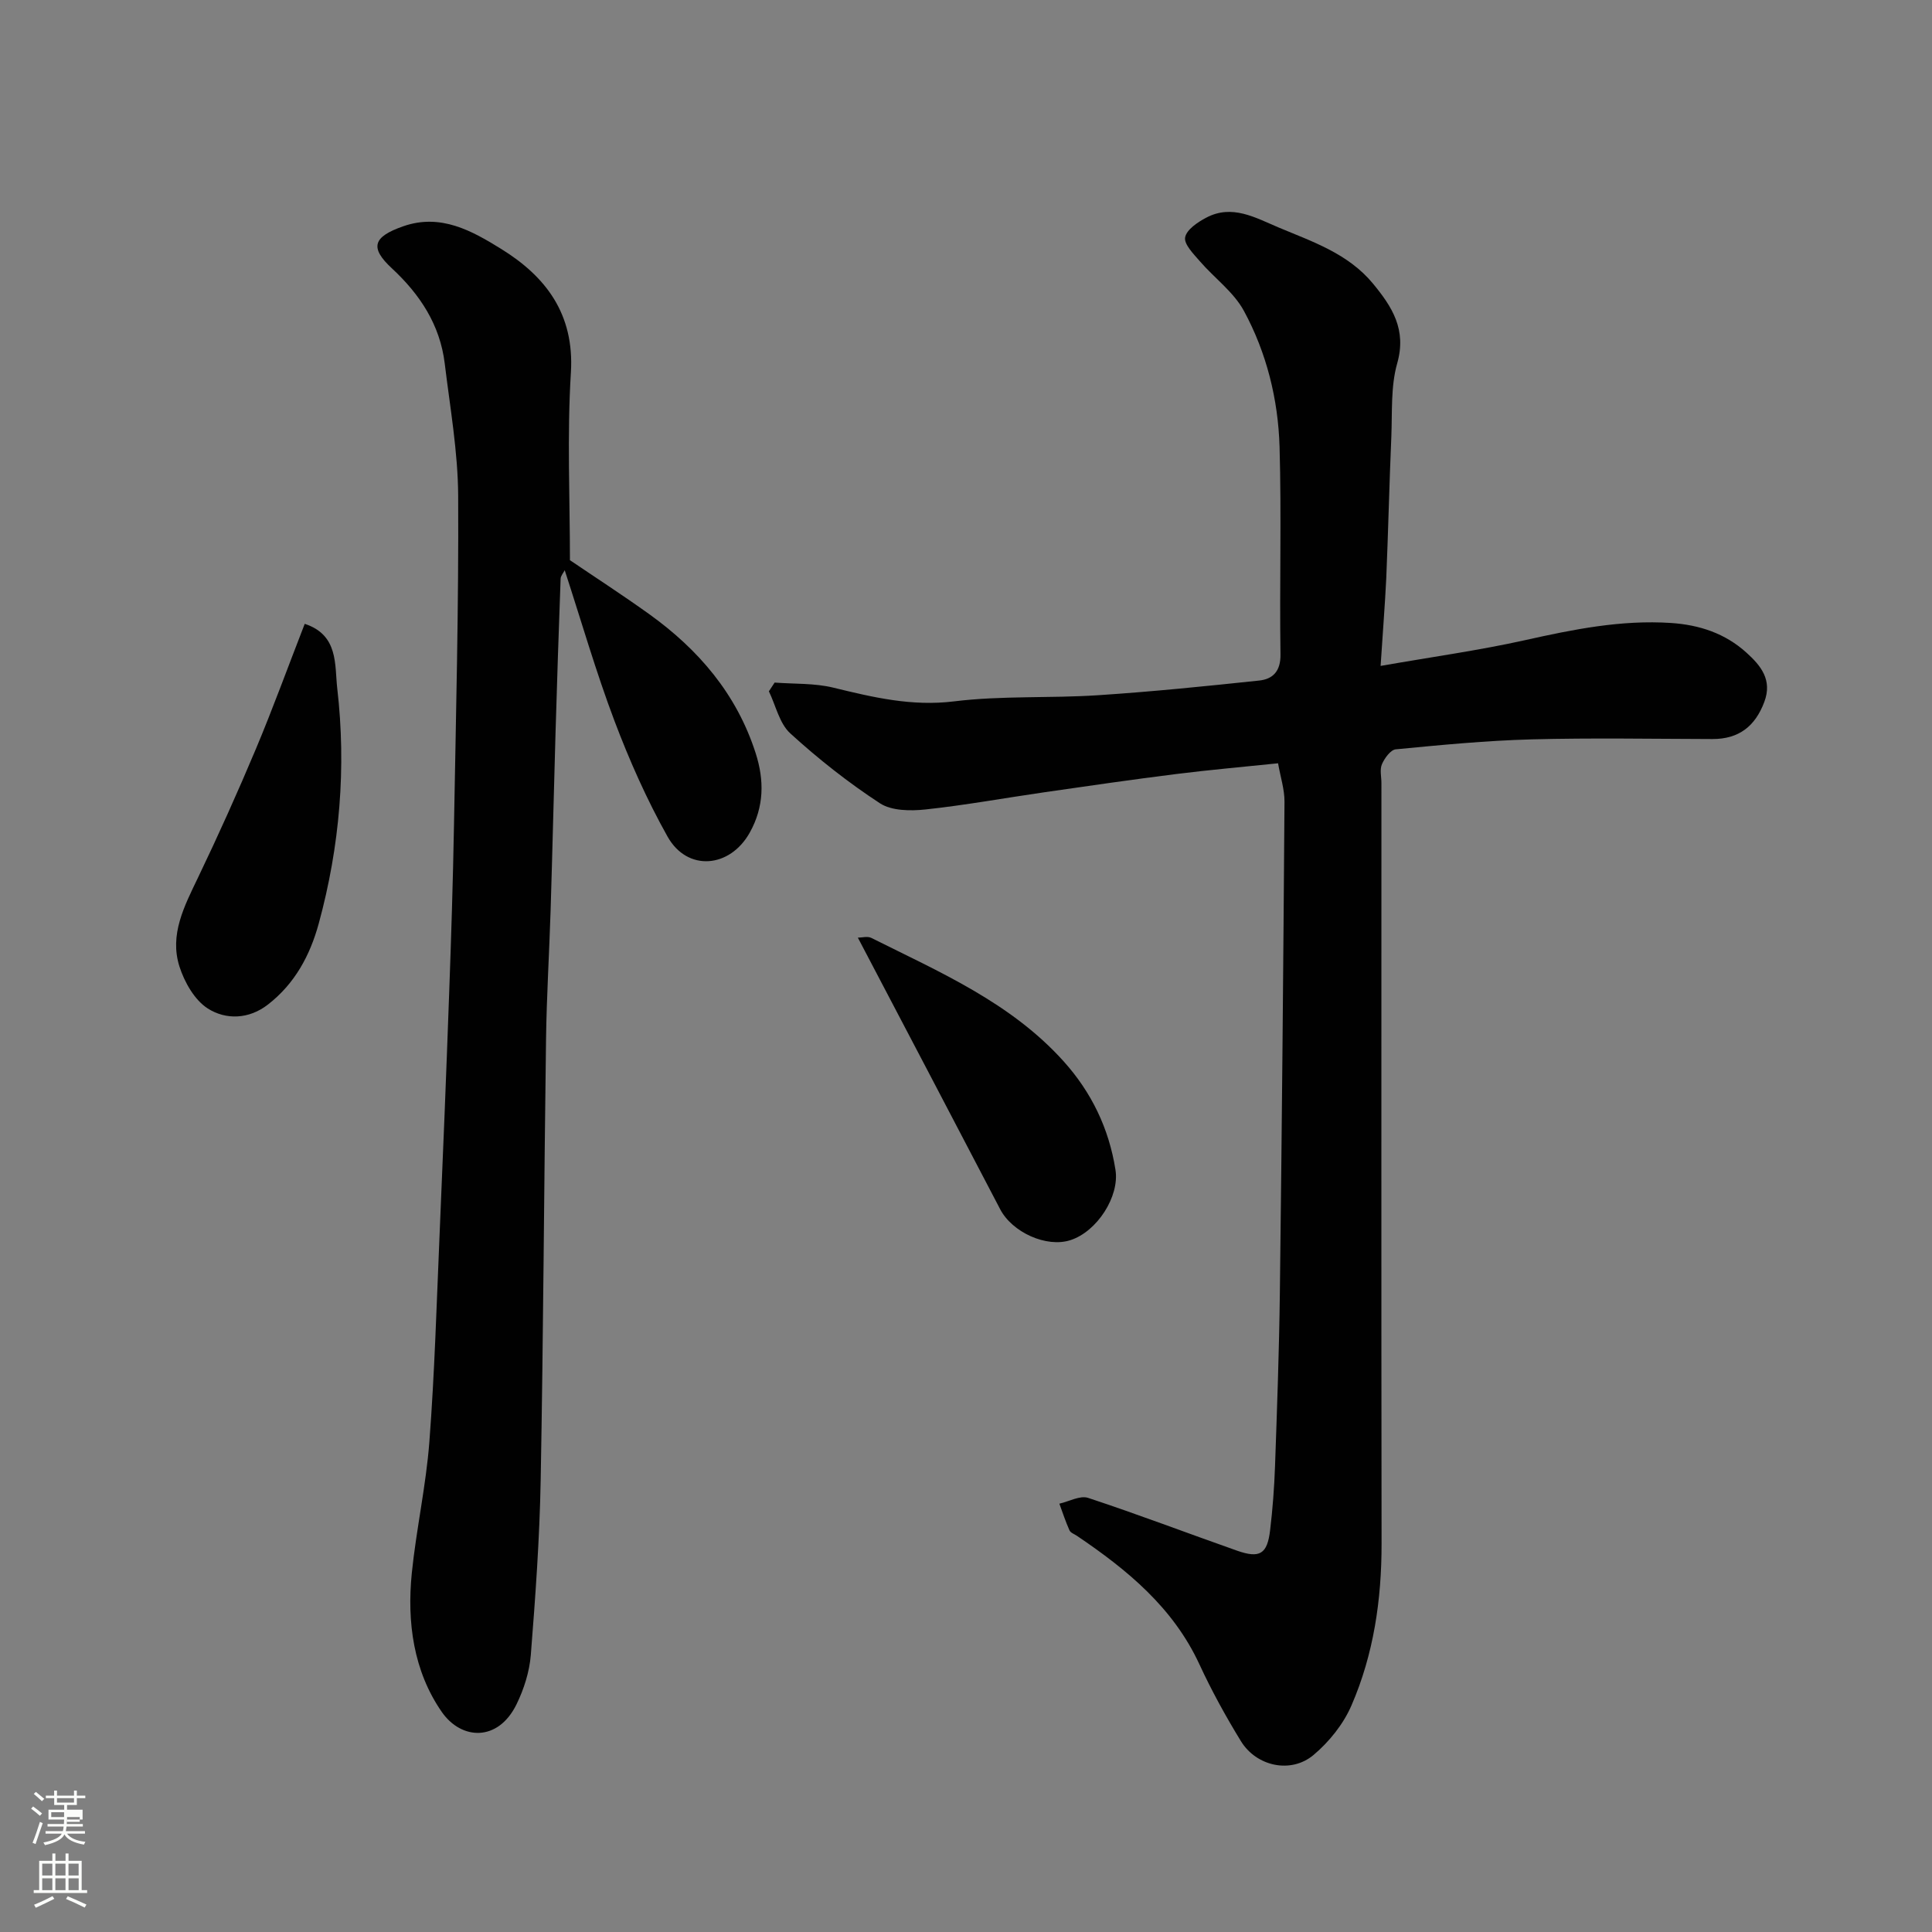 <svg enable-background="new 0 0 400 400" viewBox="0 0 400 400" xmlns="http://www.w3.org/2000/svg"><rect x="0" y="0" width="400" height="400" fill="#808080" stroke="none"/><path d="m6.44 374.46.42-.45c.65.47 1.27.95 1.85 1.44l-.45.49c-.65-.56-1.25-1.06-1.82-1.48m.93 7.33-.63-.26c.55-1.36 1.05-2.8 1.52-4.33.19.1.38.19.59.27-.46 1.29-.95 2.73-1.48 4.32m-.38-10.38.44-.42c.43.34 1.01.82 1.74 1.44l-.49.49c-.53-.51-1.09-1.01-1.69-1.51m2.5.35h1.72v-1.04h.59v1.04h3.52v-1.04h.59v1.04h1.75v.53h-1.75v1.42h-2.03v.97h3.22v2.03h-3.24c0 .35-.01.66-.03.93h3.32v.53h-3.37c-.03.27-.08.58-.15.94h3.96v.53h-3.71c.67.92 1.93 1.48 3.79 1.68-.13.24-.23.44-.29.59-2.13-.38-3.48-1.08-4.04-2.12-.43.97-1.77 1.72-4.03 2.23-.09-.19-.2-.37-.33-.55 2.1-.42 3.37-1.03 3.81-1.83h-3.36v-.53h3.58c.08-.29.13-.61.16-.94h-3.33v-.53h3.39c.02-.27.04-.58.04-.93h-3.23v-2.03h3.25v-.97h-2.07v-1.42h-1.73zm1.12 3.44v1h2.65c.01-.3.02-.44.01-.4v-.25-.35zm1.19-2h3.52v-.91h-3.52zm4.71 3h-2.63v.59c0 .15-.01.28-.01.4h2.64v-1.99z" fill="#fbfcfa"/><path d="m13.56 383.74h.63v1.52h2.72v6.07h1.13v.6h-11.06v-.6h1.13v-6.07h2.73v-1.52h.63v1.52h2.1v-1.52zm-2.69 8.83.38.56c-1.24.63-2.53 1.25-3.85 1.85-.1-.21-.21-.42-.34-.63 1.36-.55 2.63-1.15 3.81-1.78m-2.13-4.27h2.1v-2.45h-2.1zm0 3.04h2.1v-2.46h-2.1zm2.72-3.04h2.1v-2.45h-2.1zm0 3.04h2.1v-2.46h-2.1zm6.07 3.6c-1.41-.71-2.7-1.3-3.86-1.78l.35-.56c1.45.62 2.75 1.19 3.88 1.72zm-1.25-9.09h-2.1v2.45h2.1zm-2.09 5.49h2.1v-2.46h-2.1z" fill="#fbfcfa"/><g fill="#010101"><path d="m285.84 137.87c10.66-1.87 20.37-3.21 29.9-5.33 9.99-2.23 19.91-4.24 30.22-3.56 5.89.39 11.21 2.15 15.62 6.14 2.99 2.7 5.41 5.65 3.7 10.21-1.89 5.04-5.27 7.69-10.73 7.68-12.5-.03-25-.26-37.48.07-9.38.25-18.74 1.16-28.09 2.06-1.07.1-2.32 1.83-2.86 3.07-.49 1.12-.11 2.62-.11 3.95 0 52.48-.04 104.96.03 157.45.01 11.6-1.64 22.91-6.25 33.52-1.67 3.85-4.62 7.52-7.85 10.23-4.68 3.92-11.81 2.36-15.02-2.87-3.14-5.12-6.06-10.43-8.58-15.88-5.45-11.8-14.96-19.59-25.35-26.62-.54-.37-1.33-.63-1.56-1.14-.81-1.8-1.42-3.68-2.1-5.53 2-.45 4.28-1.75 5.95-1.2 10.34 3.41 20.53 7.3 30.81 10.92 4.73 1.66 6.28.73 6.87-4.2.53-4.4.86-8.84 1.02-13.27.42-11.93.85-23.86 1-35.79.42-33.92.72-67.85.96-101.77.02-2.55-.83-5.11-1.33-7.98-7.12.74-14.1 1.35-21.05 2.22-9.09 1.14-18.15 2.45-27.21 3.76-8.25 1.19-16.46 2.69-24.73 3.58-3.11.33-7.02.3-9.44-1.28-6.55-4.28-12.77-9.19-18.56-14.47-2.25-2.05-3-5.76-4.43-8.71.4-.6.79-1.21 1.19-1.81 4.06.31 8.25.1 12.15 1.05 8.25 2.01 16.25 3.92 25.01 2.84 9.82-1.21 19.85-.62 29.77-1.27 11.15-.73 22.27-1.86 33.39-3.04 2.84-.3 4.46-1.94 4.41-5.4-.21-14.33.22-28.66-.19-42.98-.29-9.84-2.68-19.48-7.38-28.15-2.13-3.93-6.14-6.82-9.15-10.31-1.29-1.49-3.29-3.51-3.02-4.92.3-1.6 2.59-3.14 4.36-4.07 5.35-2.84 10.18 0 14.93 2 7.06 2.97 14.46 5.41 19.62 11.67 3.97 4.82 6.97 9.51 5 16.47-1.37 4.81-1.01 10.14-1.22 15.24-.42 9.76-.64 19.53-1.05 29.29-.27 5.55-.72 11.11-1.17 18.13z"/><path d="m118 115.98c5.22 3.54 10.89 7.21 16.37 11.14 10.25 7.35 18.16 16.58 22.08 28.81 1.81 5.63 1.76 11.11-1.22 16.45-4.11 7.36-12.92 8.13-17.02.83-4.28-7.63-7.88-15.73-10.98-23.93-3.84-10.15-6.85-20.62-10.31-31.22-.29.58-.83 1.16-.85 1.76-.39 10.6-.74 21.2-1.05 31.8-.36 12.27-.64 24.54-1.02 36.8-.28 8.94-.83 17.87-.95 26.81-.42 30.43-.55 60.87-1.11 91.3-.22 12.04-1.09 24.08-2.04 36.1-.28 3.48-1.42 7.08-2.96 10.23-3.83 7.82-11.43 7.41-15.48 1.57-5.85-8.44-7.23-18.57-6.2-28.75.93-9.1 2.95-18.11 3.64-27.22 1.08-14.17 1.49-28.39 2.1-42.59.72-16.7 1.39-33.4 1.99-50.11.42-11.6.79-23.2 1-34.8.41-22.77.99-45.54.87-68.3-.05-9.13-1.68-18.27-2.78-27.38-.97-8.01-5.11-14.31-10.95-19.73-4.64-4.3-3.89-6.52 2.35-8.7 7.77-2.72 14.26.96 20.27 4.68 9.26 5.72 15.18 13.48 14.45 25.56-.81 13.03-.2 26.15-.2 38.89z"/><path d="m63.09 129.16c7.05 2.3 6.18 8.56 6.73 13.32 1.9 16.42.54 32.71-3.82 48.7-1.82 6.66-4.97 12.48-10.51 16.79-3.95 3.08-8.72 3.22-12.48.82-2.72-1.74-4.81-5.42-5.85-8.66-2.12-6.63 1.01-12.53 3.84-18.44 4.22-8.79 8.22-17.69 12-26.68 3.52-8.39 6.63-16.96 10.09-25.85z"/><path d="m177.61 194.13c.85 0 2-.34 2.78.05 14.17 7.09 28.87 13.39 39.8 25.53 5.79 6.43 9.41 13.93 10.76 22.51.86 5.47-3.79 12.75-9.33 14.54-4.97 1.61-12.06-1.62-14.55-6.41-9.77-18.74-19.61-37.44-29.46-56.22z"/></g></svg>